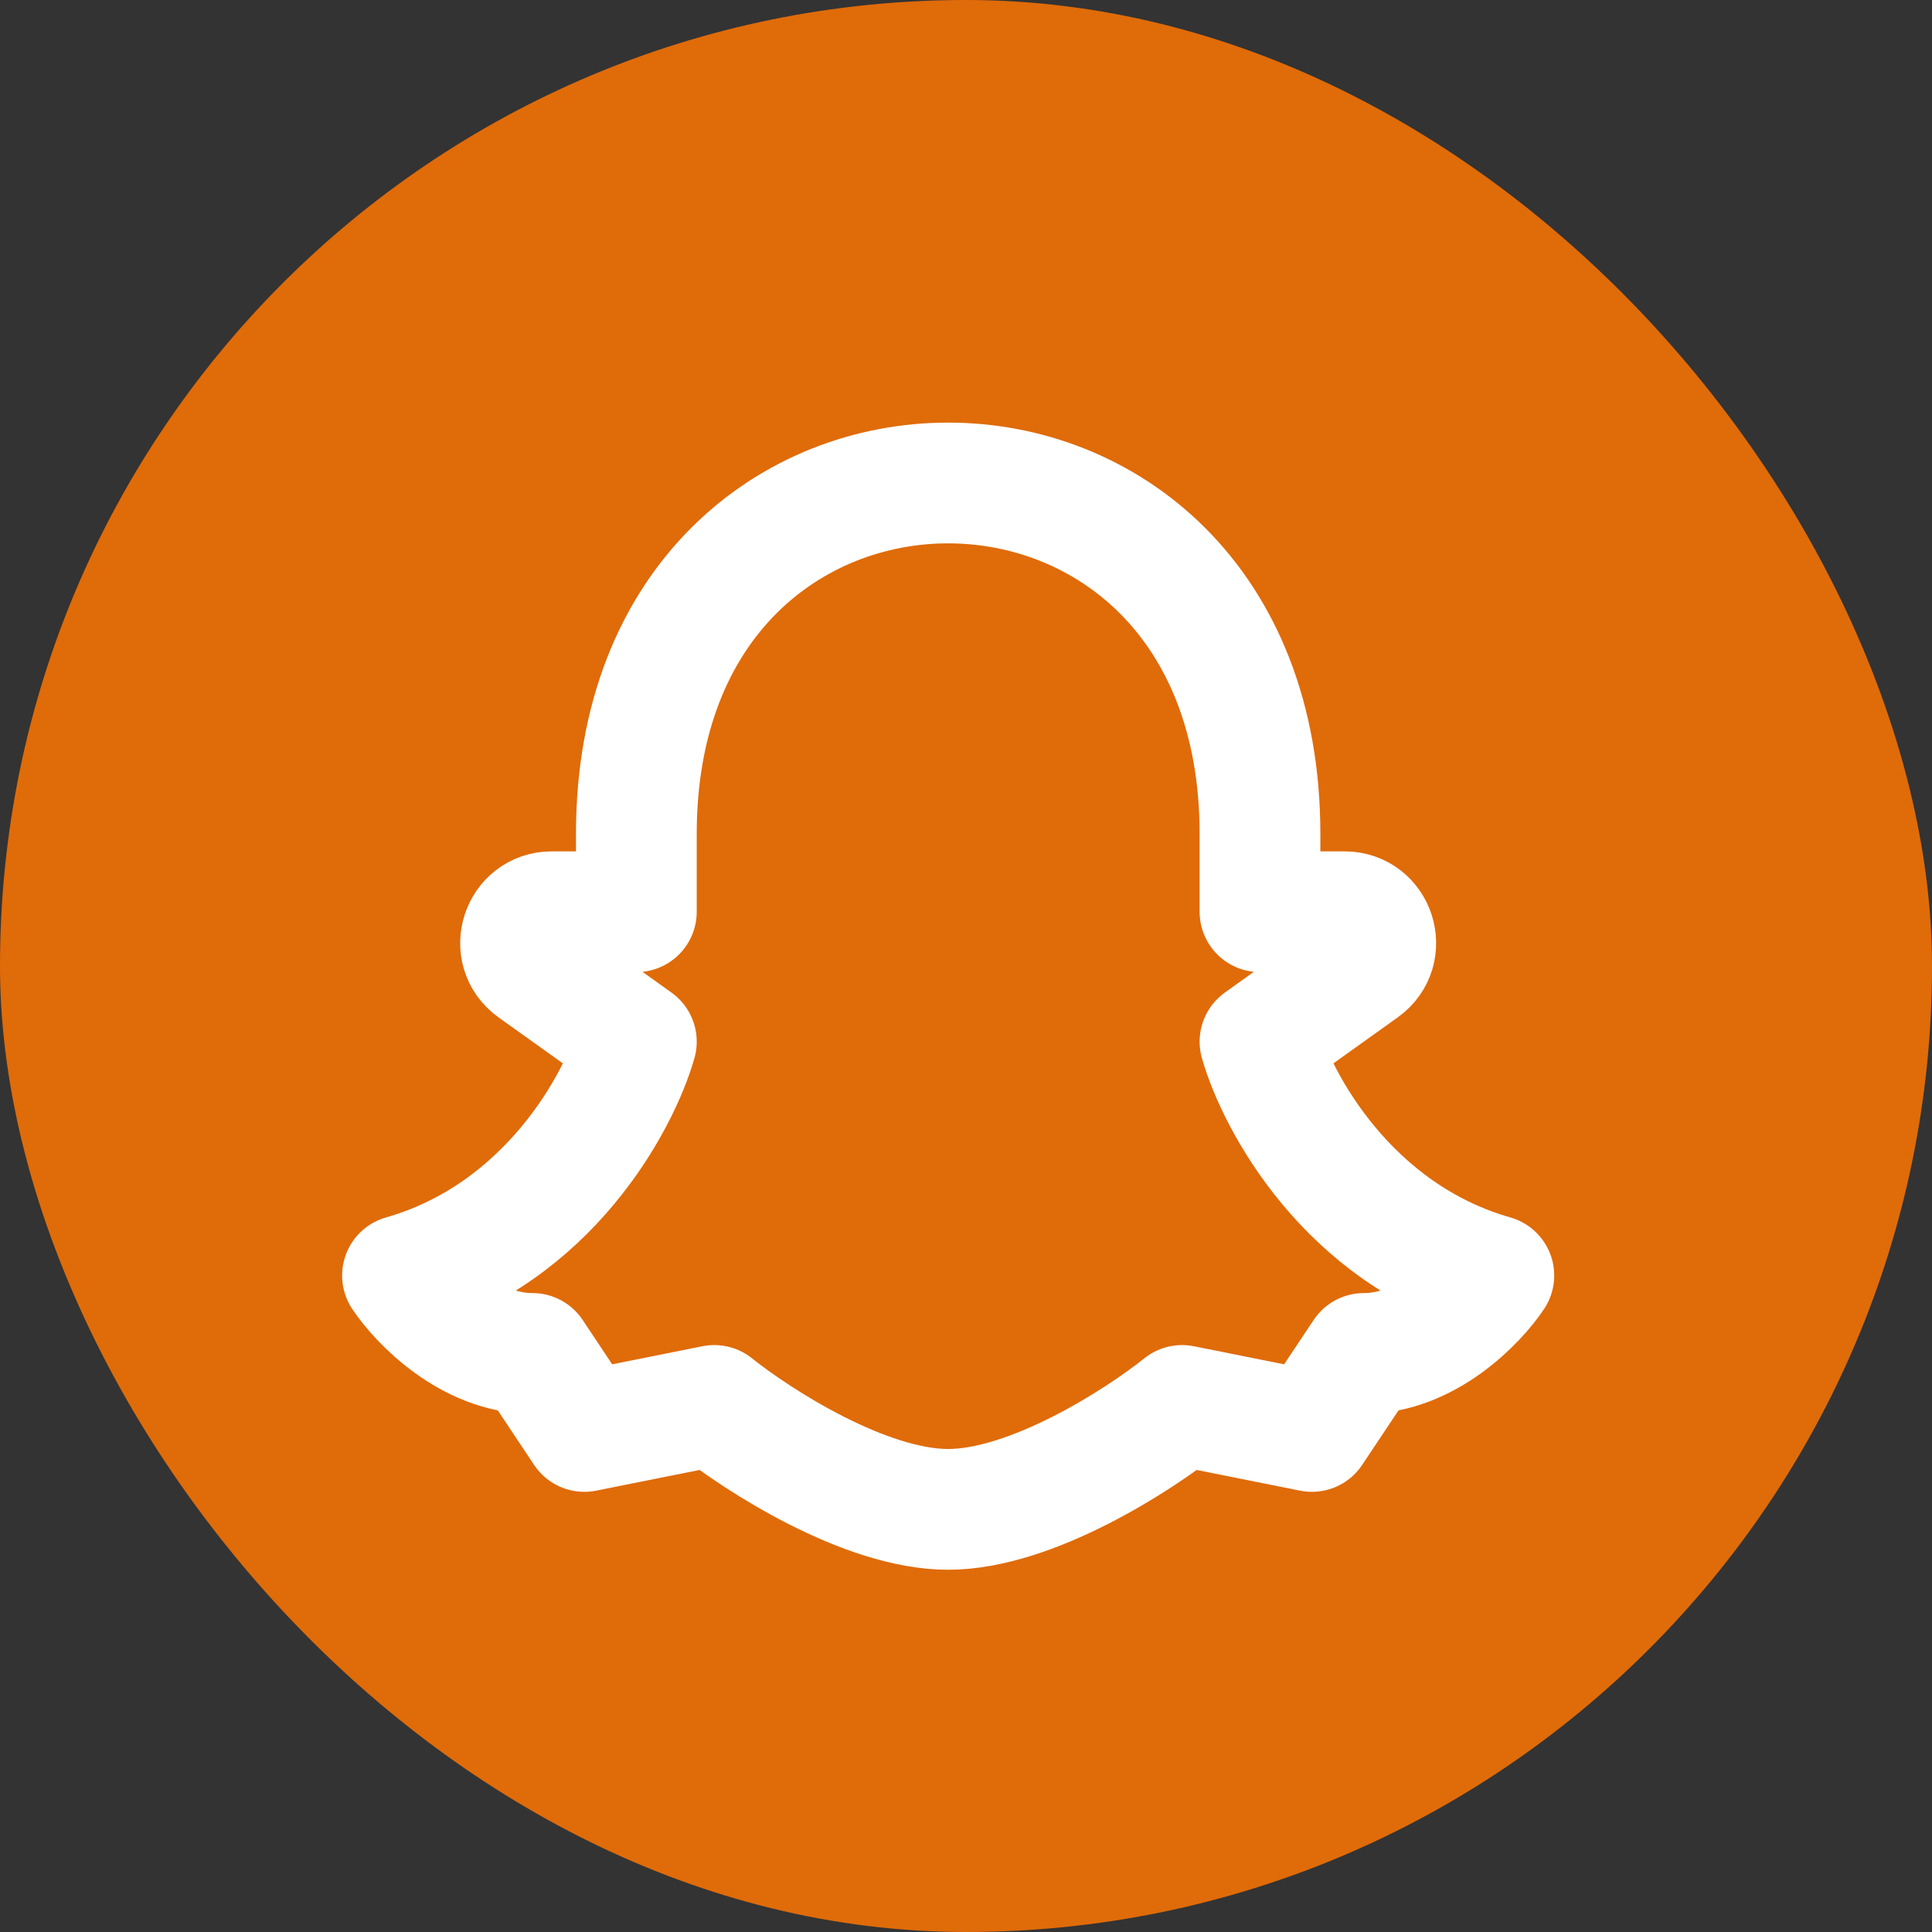<svg width="24" height="24" viewBox="0 0 24 24" fill="none" xmlns="http://www.w3.org/2000/svg">
<rect x="0" y="0" width="24" height="24" fill="#333333" stroke="none"/>
<rect width="24" height="24" rx="12" fill="#E06B09"/>
<path d="M15.652 10.358C15.652 4.547 7.905 4.547 7.905 10.358V11.326H6.854C6.478 11.326 6.323 11.809 6.629 12.028L7.905 12.94C7.69 13.693 6.808 15.329 5 15.845C5.215 16.168 5.839 16.813 6.614 16.813L7.259 17.782L8.873 17.459C9.411 17.89 10.746 18.75 11.778 18.75C12.811 18.75 14.146 17.89 14.684 17.459L16.297 17.782L16.943 16.813C17.718 16.813 18.342 16.168 18.557 15.845C16.749 15.329 15.867 13.693 15.652 12.94L16.927 12.028C17.234 11.809 17.079 11.326 16.703 11.326H15.652V10.358Z" stroke="white" stroke-width="1.5" stroke-linecap="round" stroke-linejoin="round"/>
</svg>
